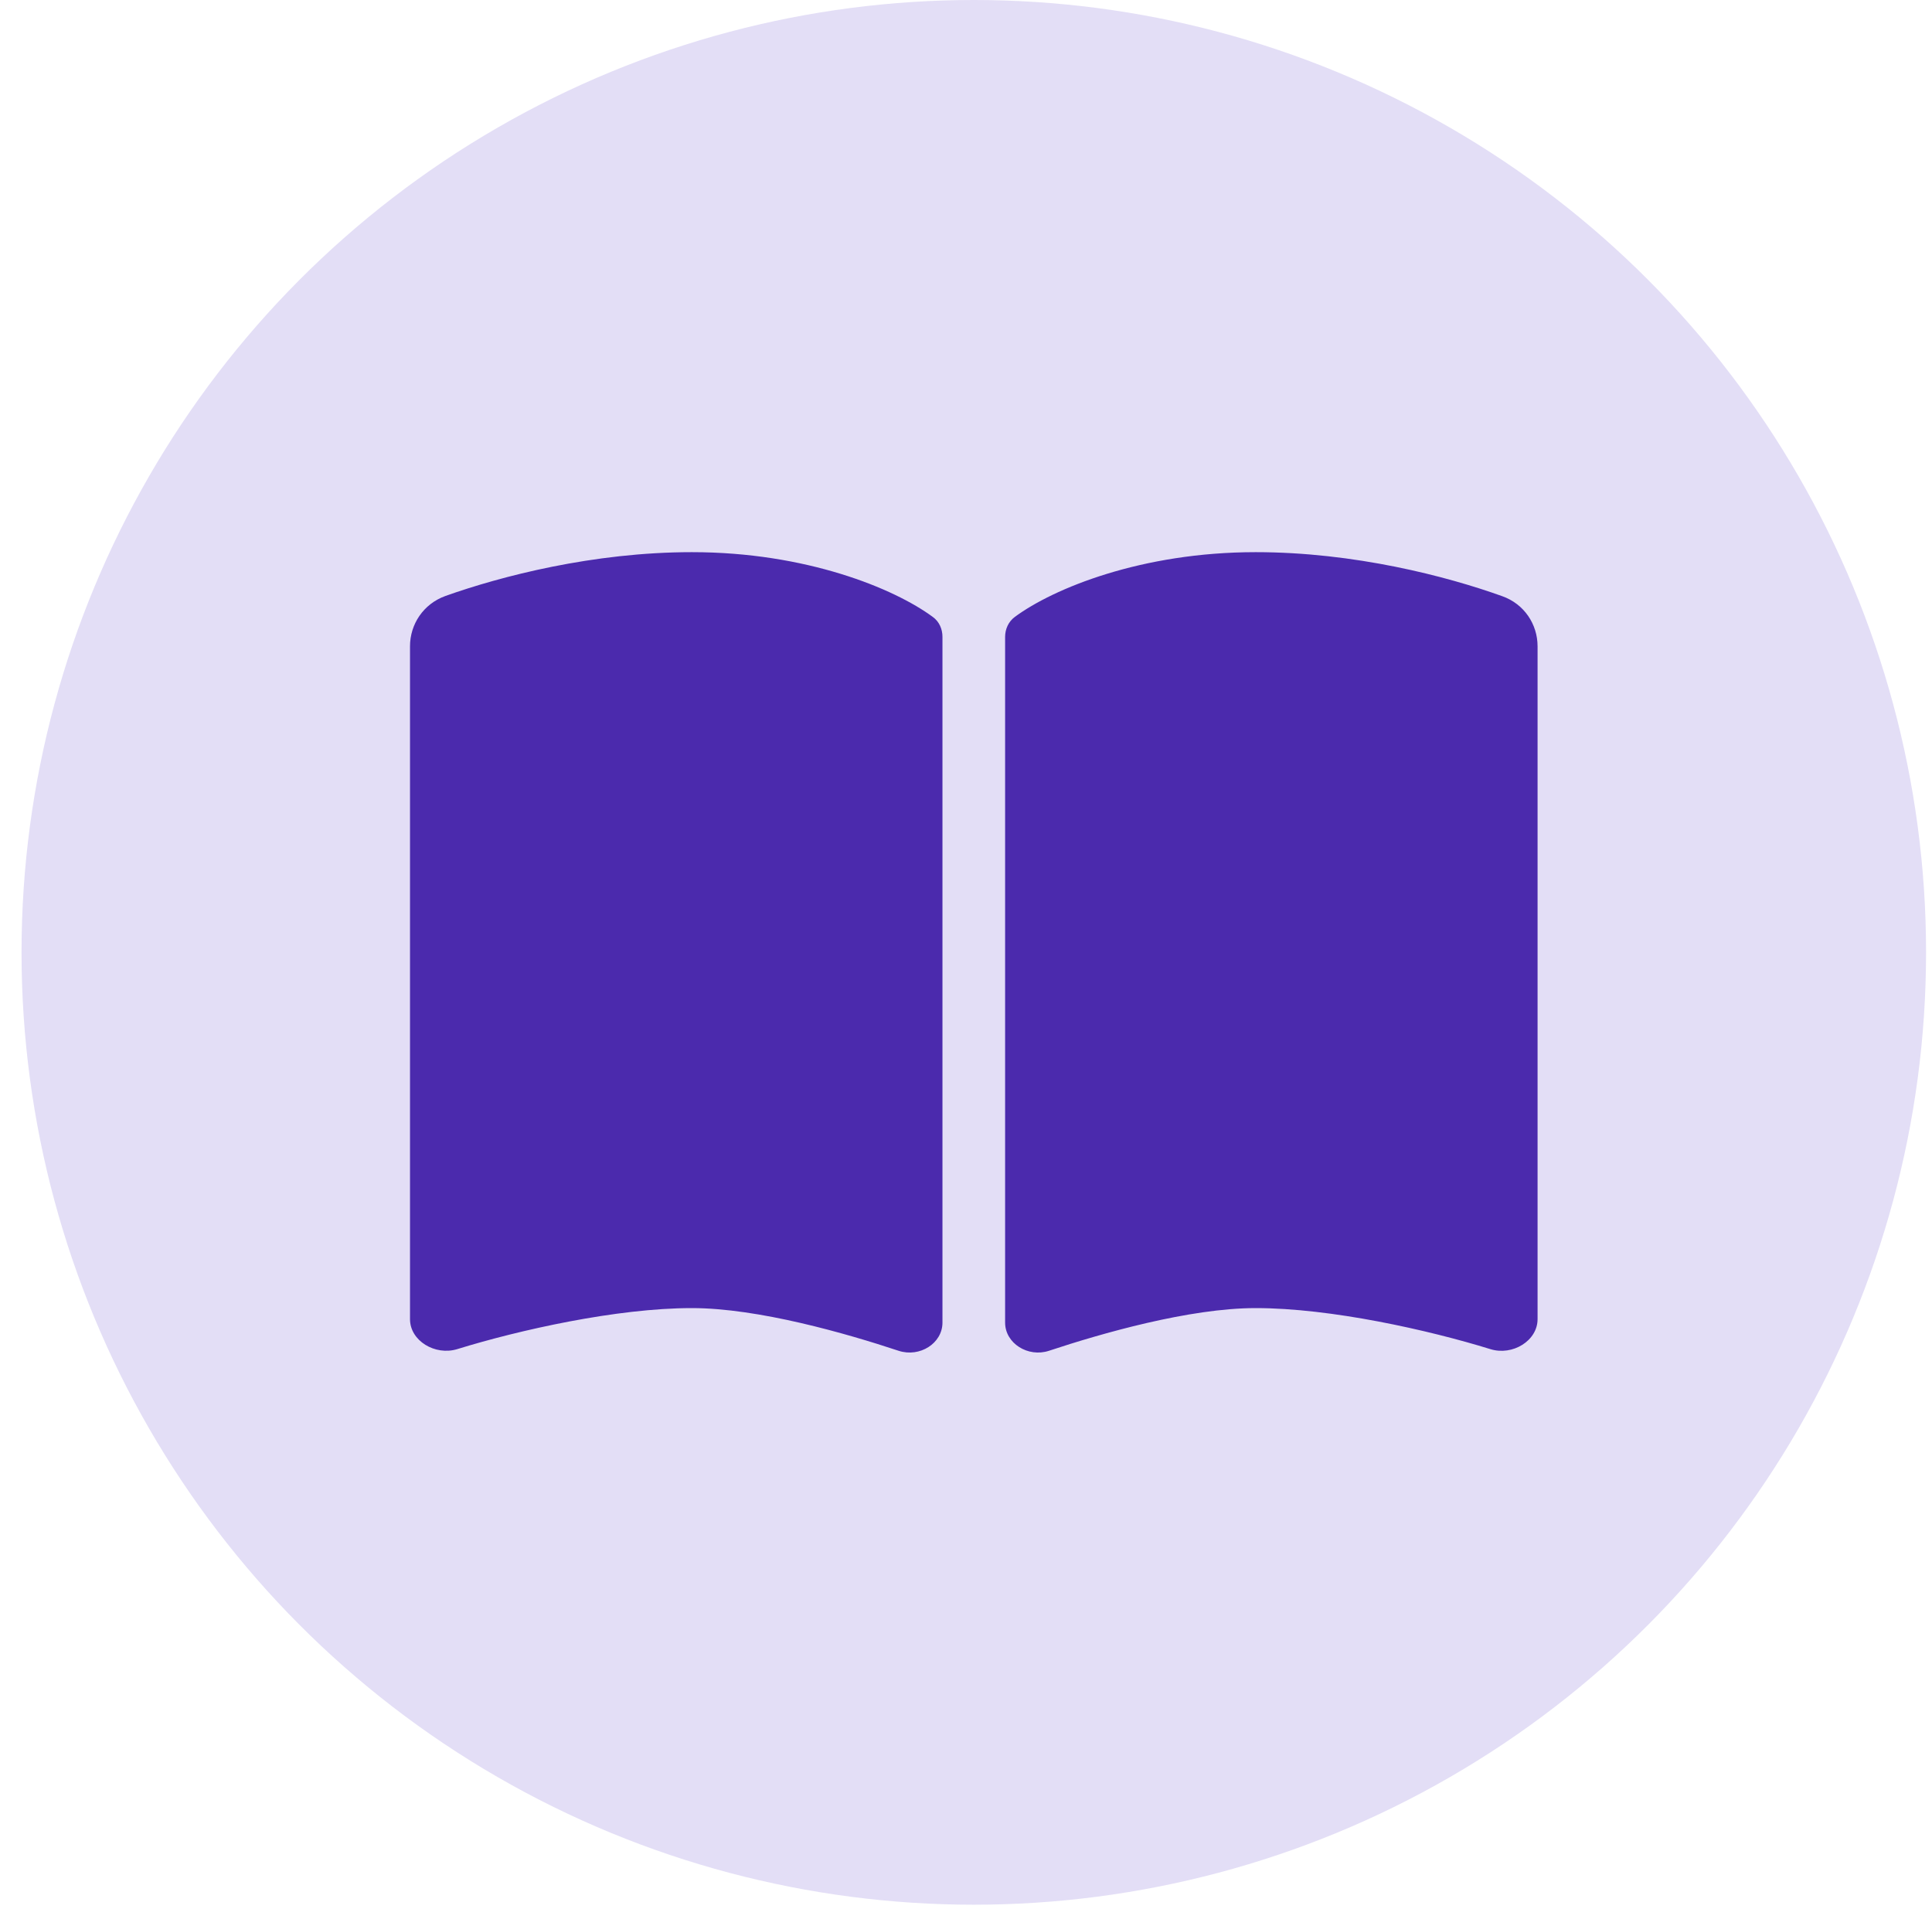 <svg xmlns="http://www.w3.org/2000/svg" width="82" height="81" viewBox="0 0 82 81" fill="none"><circle cx="41.331" cy="40.417" r="40.417" fill="#E3DEF6"></circle><path d="M38.14 57.326C39.038 57.619 40.001 57.01 40.001 56.13V27.027C40.001 26.703 39.868 26.379 39.586 26.179C37.957 24.976 34.219 23.433 29.366 23.433C25.171 23.433 21.249 24.459 18.906 25.292C17.967 25.631 17.402 26.495 17.402 27.428V55.984C17.402 56.902 18.466 57.542 19.405 57.256C22.022 56.447 26.168 55.514 29.366 55.514C32.183 55.514 35.93 56.593 38.14 57.326ZM44.521 57.326C46.731 56.593 50.478 55.514 53.295 55.514C56.493 55.514 60.639 56.447 63.257 57.256C64.195 57.549 65.259 56.902 65.259 55.984V27.428C65.259 26.495 64.694 25.631 63.755 25.3C61.412 24.459 57.49 23.433 53.295 23.433C48.443 23.433 44.704 24.976 43.075 26.179C42.801 26.379 42.66 26.703 42.66 27.027V56.13C42.66 57.01 43.632 57.619 44.521 57.326Z" fill="#4B2AAD"></path></svg>